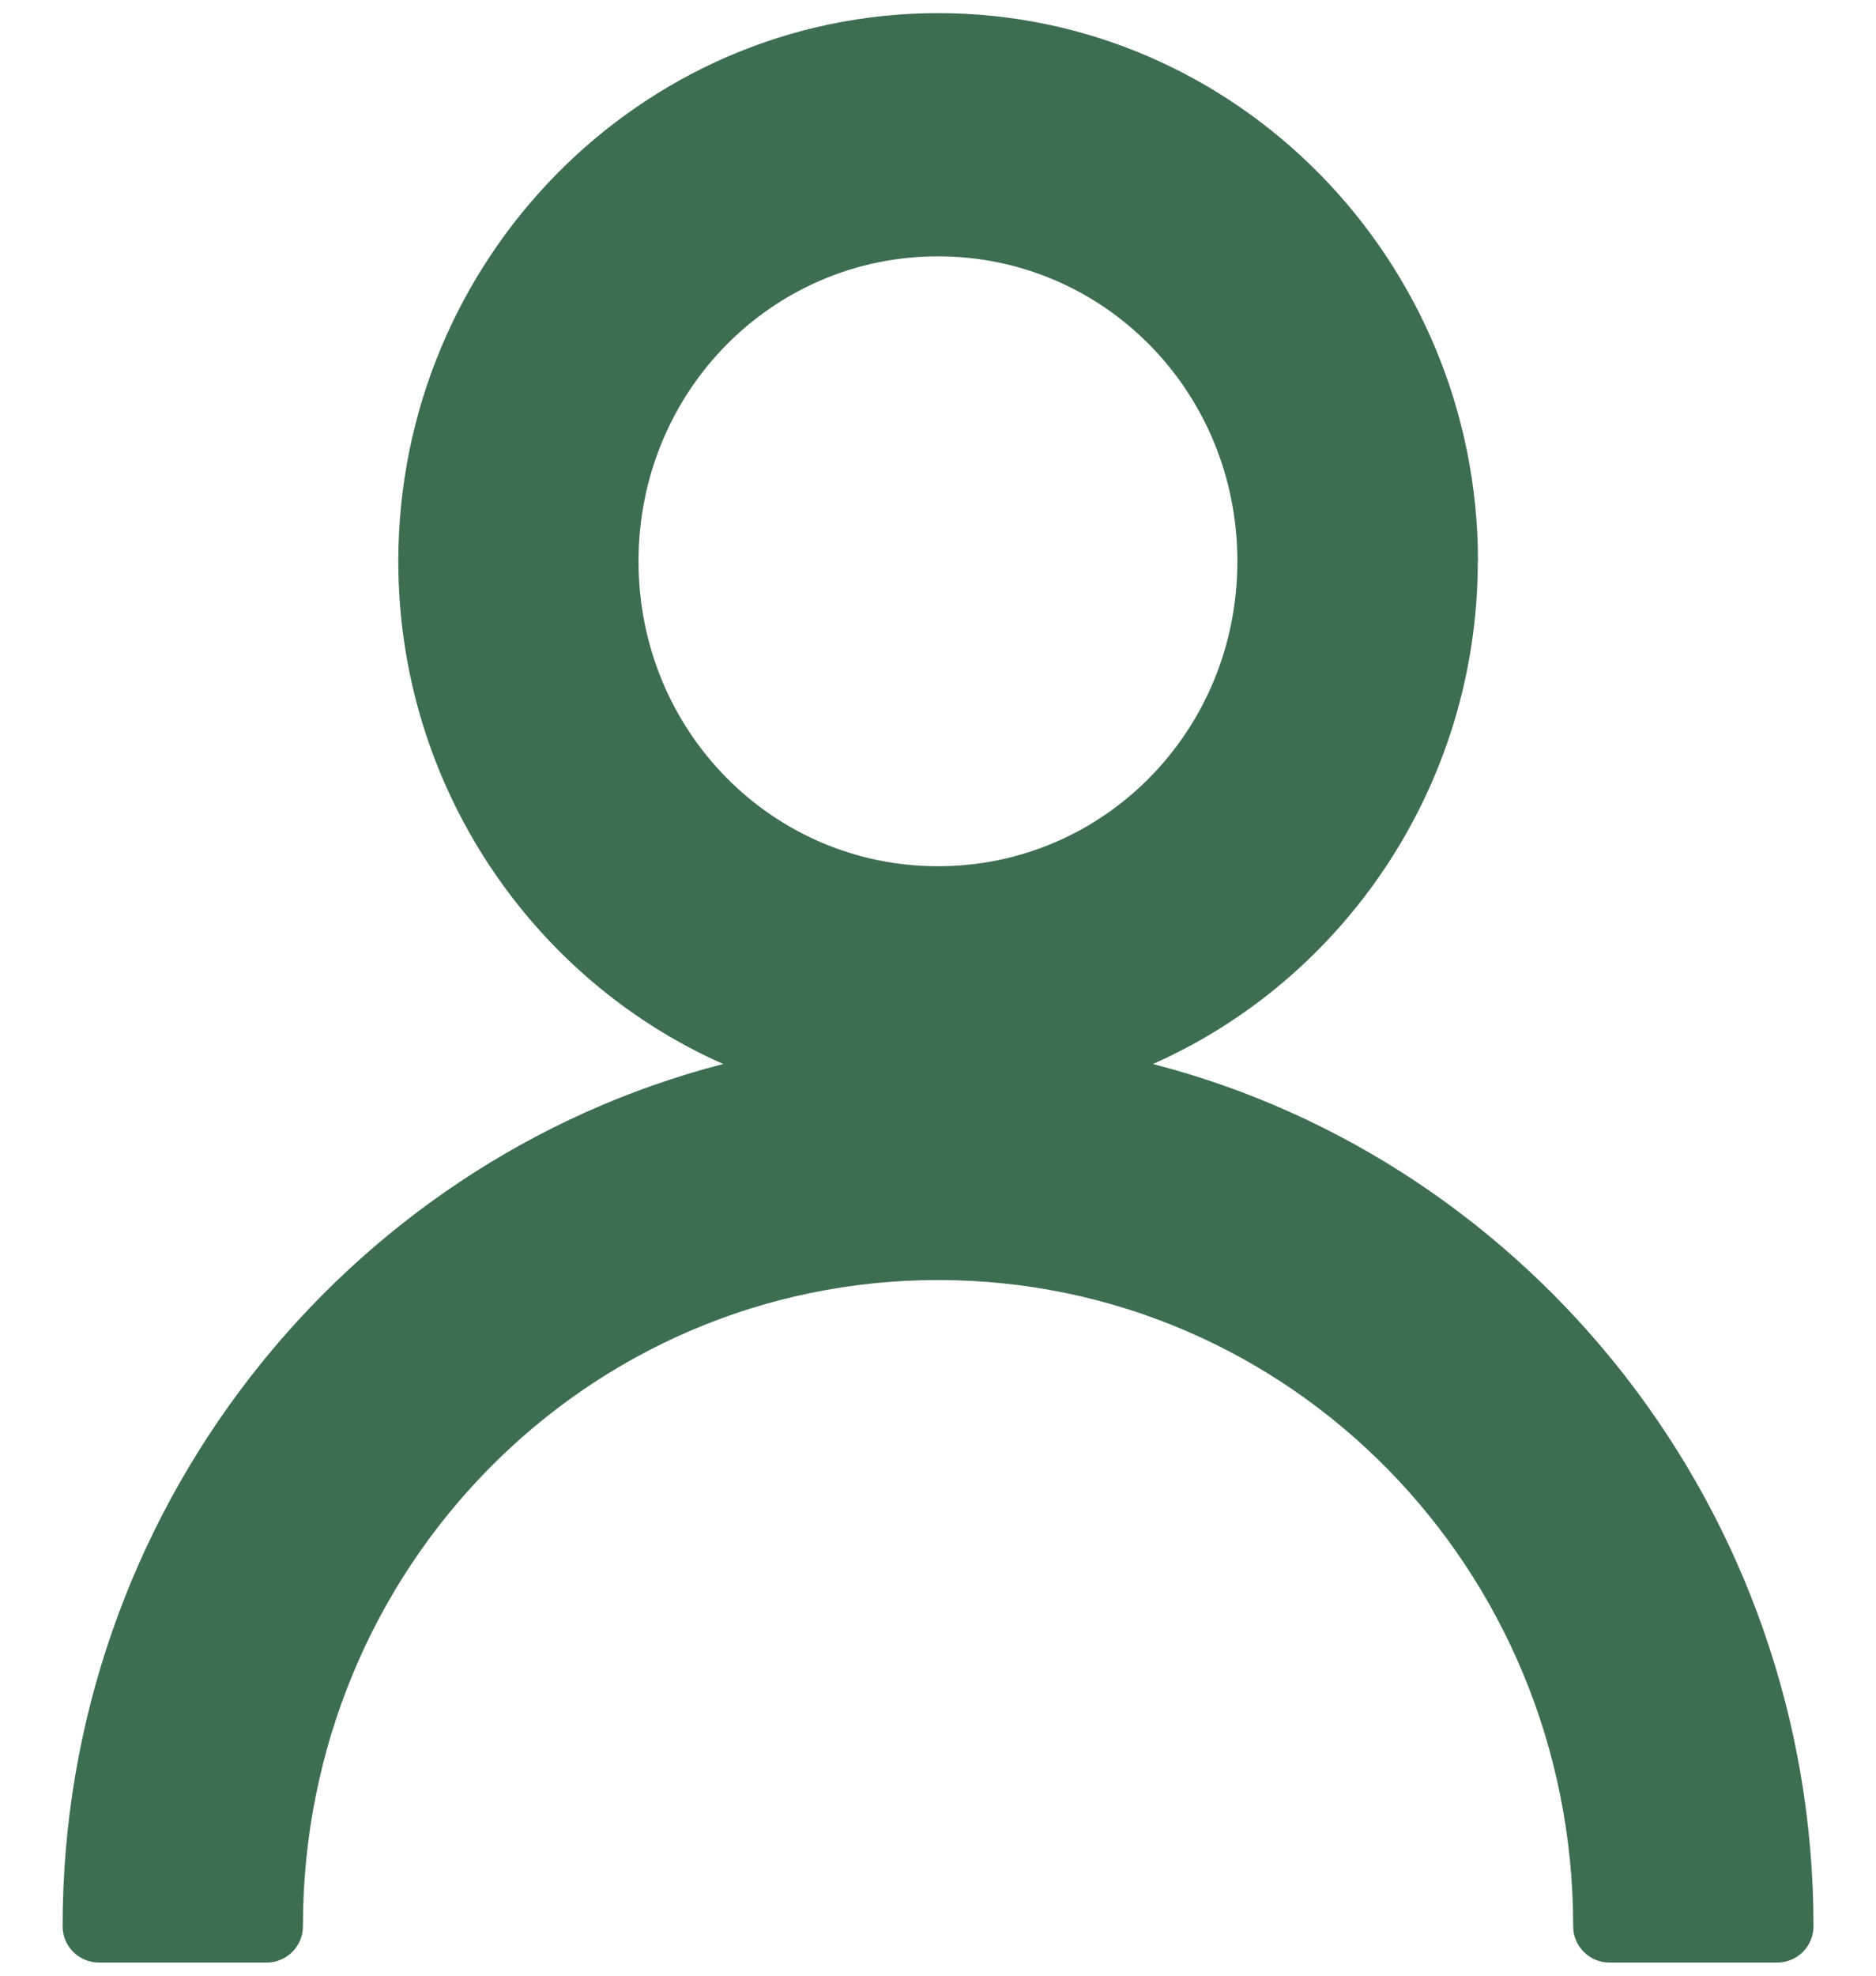 <svg fill="none" height="20" viewBox="0 0 19 20" width="19" xmlns="http://www.w3.org/2000/svg"><path clip-rule="evenodd" d="m14.967 5.682c0 2.269-1.355 4.232-3.29 5.089 3.841.99 6.69 4.535 6.69 8.729 0 .203-.165.367-.367.367h-1.7c-.203 0-.367-.165-.367-.367 0-3.628-2.876-6.542-6.432-6.542-3.557 0-6.433 2.913-6.433 6.542 0 .203-.165.367-.367.367h-1.7c-.203 0-.367-.165-.367-.367 0-4.193 2.85-7.739 6.69-8.729-1.935-.857-3.29-2.82-3.29-5.089 0-3.051 2.45-5.549 5.468-5.549 3.017 0 5.467 2.498 5.467 5.549zm-8.5 0c0-1.719 1.355-3.087 3.033-3.087s3.032 1.368 3.032 3.087c0 1.719-1.355 3.087-3.032 3.087s-3.033-1.368-3.033-3.087z" fill="#3e6e52" fill-rule="evenodd"/></svg>